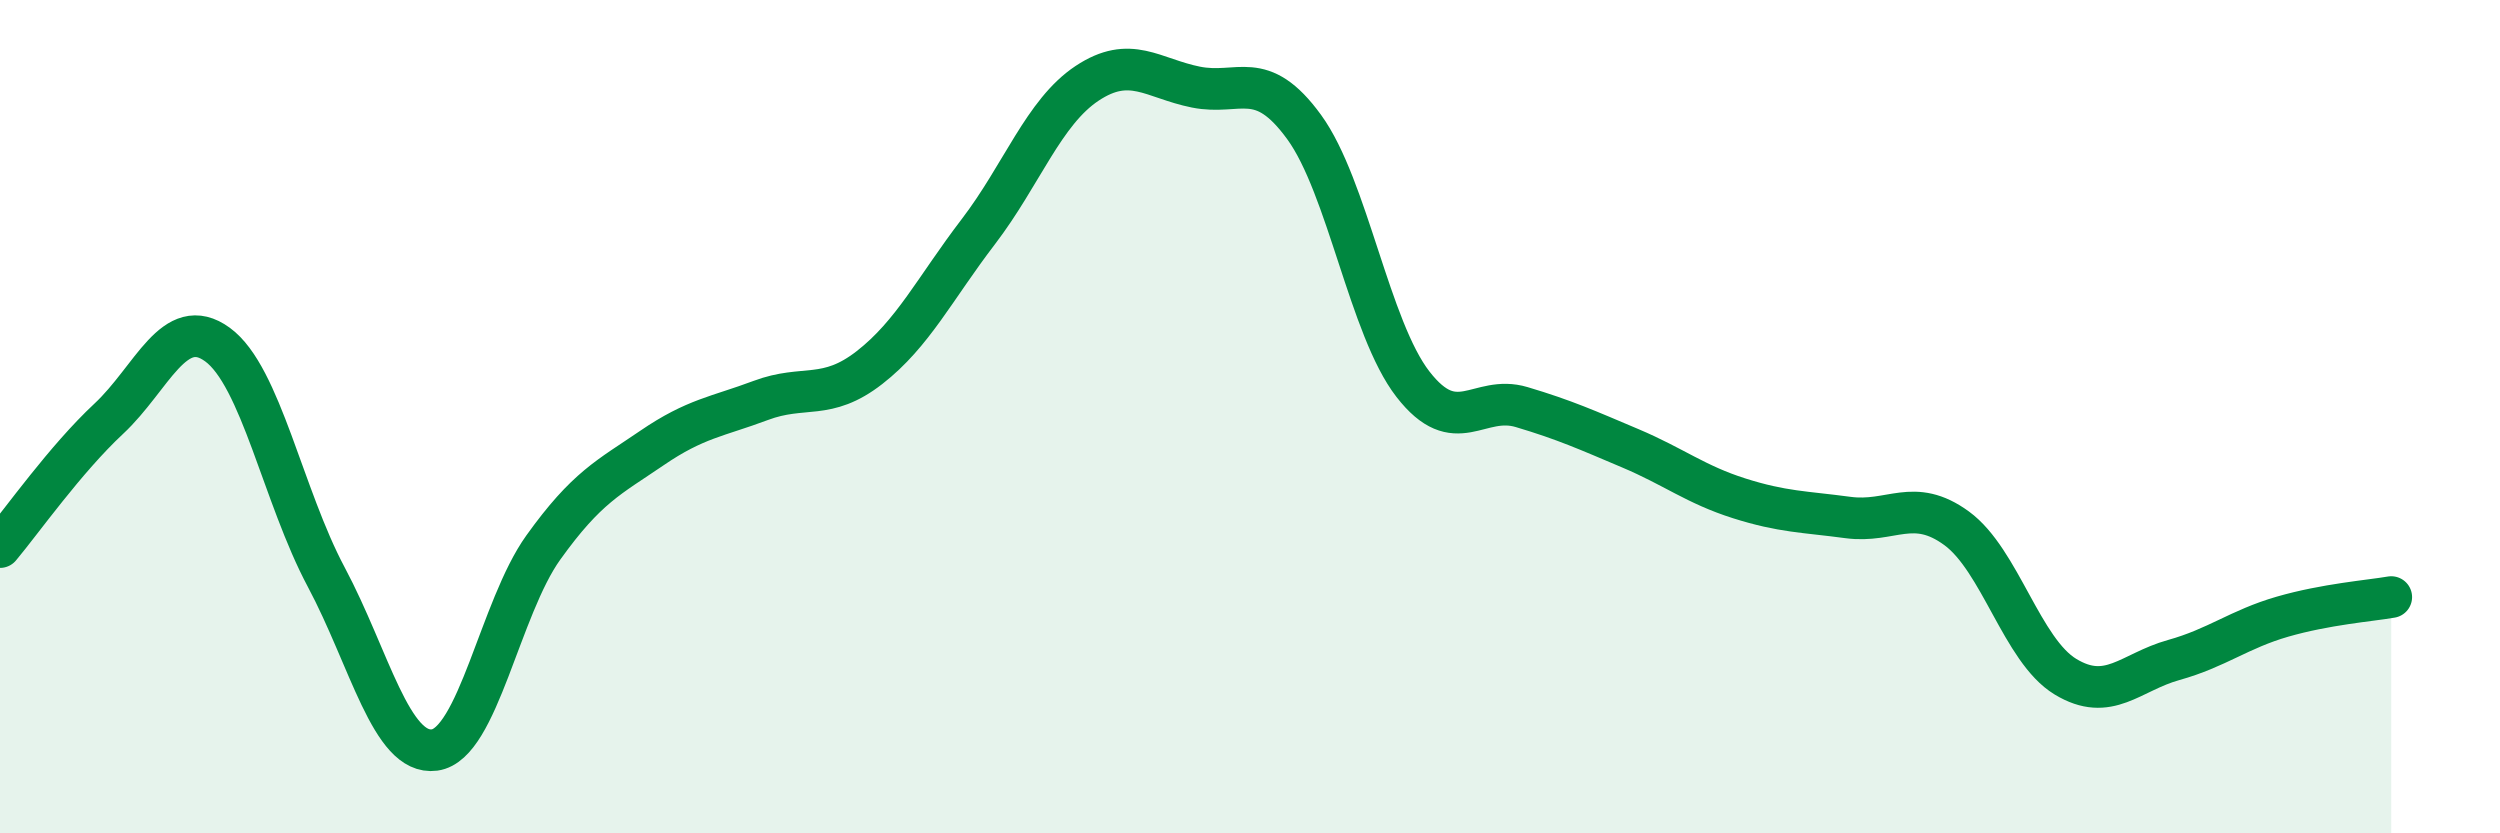 
    <svg width="60" height="20" viewBox="0 0 60 20" xmlns="http://www.w3.org/2000/svg">
      <path
        d="M 0,13.13 C 0.52,12.51 1.57,11.02 2.61,10.05 C 3.65,9.08 4.18,7.51 5.22,8.27 C 6.26,9.03 6.79,11.9 7.83,13.85 C 8.87,15.8 9.39,18.14 10.43,18 C 11.47,17.86 12,14.59 13.04,13.14 C 14.08,11.69 14.61,11.46 15.65,10.75 C 16.69,10.04 17.22,10 18.26,9.61 C 19.3,9.22 19.83,9.63 20.87,8.82 C 21.91,8.01 22.44,6.92 23.48,5.56 C 24.52,4.2 25.05,2.69 26.09,2 C 27.13,1.31 27.66,1.88 28.7,2.09 C 29.74,2.3 30.26,1.62 31.3,3.05 C 32.34,4.48 32.87,7.88 33.91,9.22 C 34.95,10.56 35.48,9.46 36.52,9.77 C 37.56,10.08 38.09,10.32 39.13,10.76 C 40.17,11.2 40.7,11.63 41.74,11.96 C 42.78,12.29 43.31,12.28 44.35,12.42 C 45.39,12.56 45.92,11.92 46.96,12.68 C 48,13.44 48.53,15.61 49.57,16.24 C 50.61,16.87 51.13,16.13 52.17,15.84 C 53.21,15.55 53.74,15.1 54.78,14.8 C 55.82,14.5 56.87,14.42 57.39,14.33L57.39 20L0 20Z"
        fill="#008740"
        opacity="0.1"
        stroke-linecap="round"
        stroke-linejoin="round"
      />
      <path
        d="M 0,13.13 C 0.52,12.51 1.57,11.02 2.61,10.05 C 3.65,9.08 4.18,7.51 5.22,8.27 C 6.26,9.03 6.79,11.9 7.83,13.85 C 8.87,15.8 9.39,18.14 10.43,18 C 11.47,17.86 12,14.59 13.04,13.14 C 14.08,11.69 14.61,11.46 15.65,10.75 C 16.69,10.04 17.22,10 18.26,9.61 C 19.3,9.22 19.83,9.63 20.87,8.82 C 21.91,8.01 22.44,6.92 23.48,5.56 C 24.52,4.2 25.05,2.69 26.09,2 C 27.13,1.31 27.66,1.88 28.7,2.09 C 29.74,2.3 30.26,1.62 31.3,3.05 C 32.34,4.48 32.87,7.88 33.91,9.22 C 34.95,10.56 35.48,9.46 36.52,9.77 C 37.56,10.08 38.09,10.32 39.13,10.76 C 40.17,11.2 40.7,11.63 41.74,11.96 C 42.78,12.29 43.31,12.28 44.35,12.42 C 45.39,12.56 45.92,11.92 46.96,12.68 C 48,13.44 48.53,15.61 49.57,16.24 C 50.61,16.87 51.13,16.13 52.17,15.84 C 53.21,15.55 53.74,15.1 54.78,14.8 C 55.82,14.5 56.87,14.42 57.39,14.33"
        stroke="#008740"
        stroke-width="1"
        fill="none"
        stroke-linecap="round"
        stroke-linejoin="round"
      />
    </svg>
  